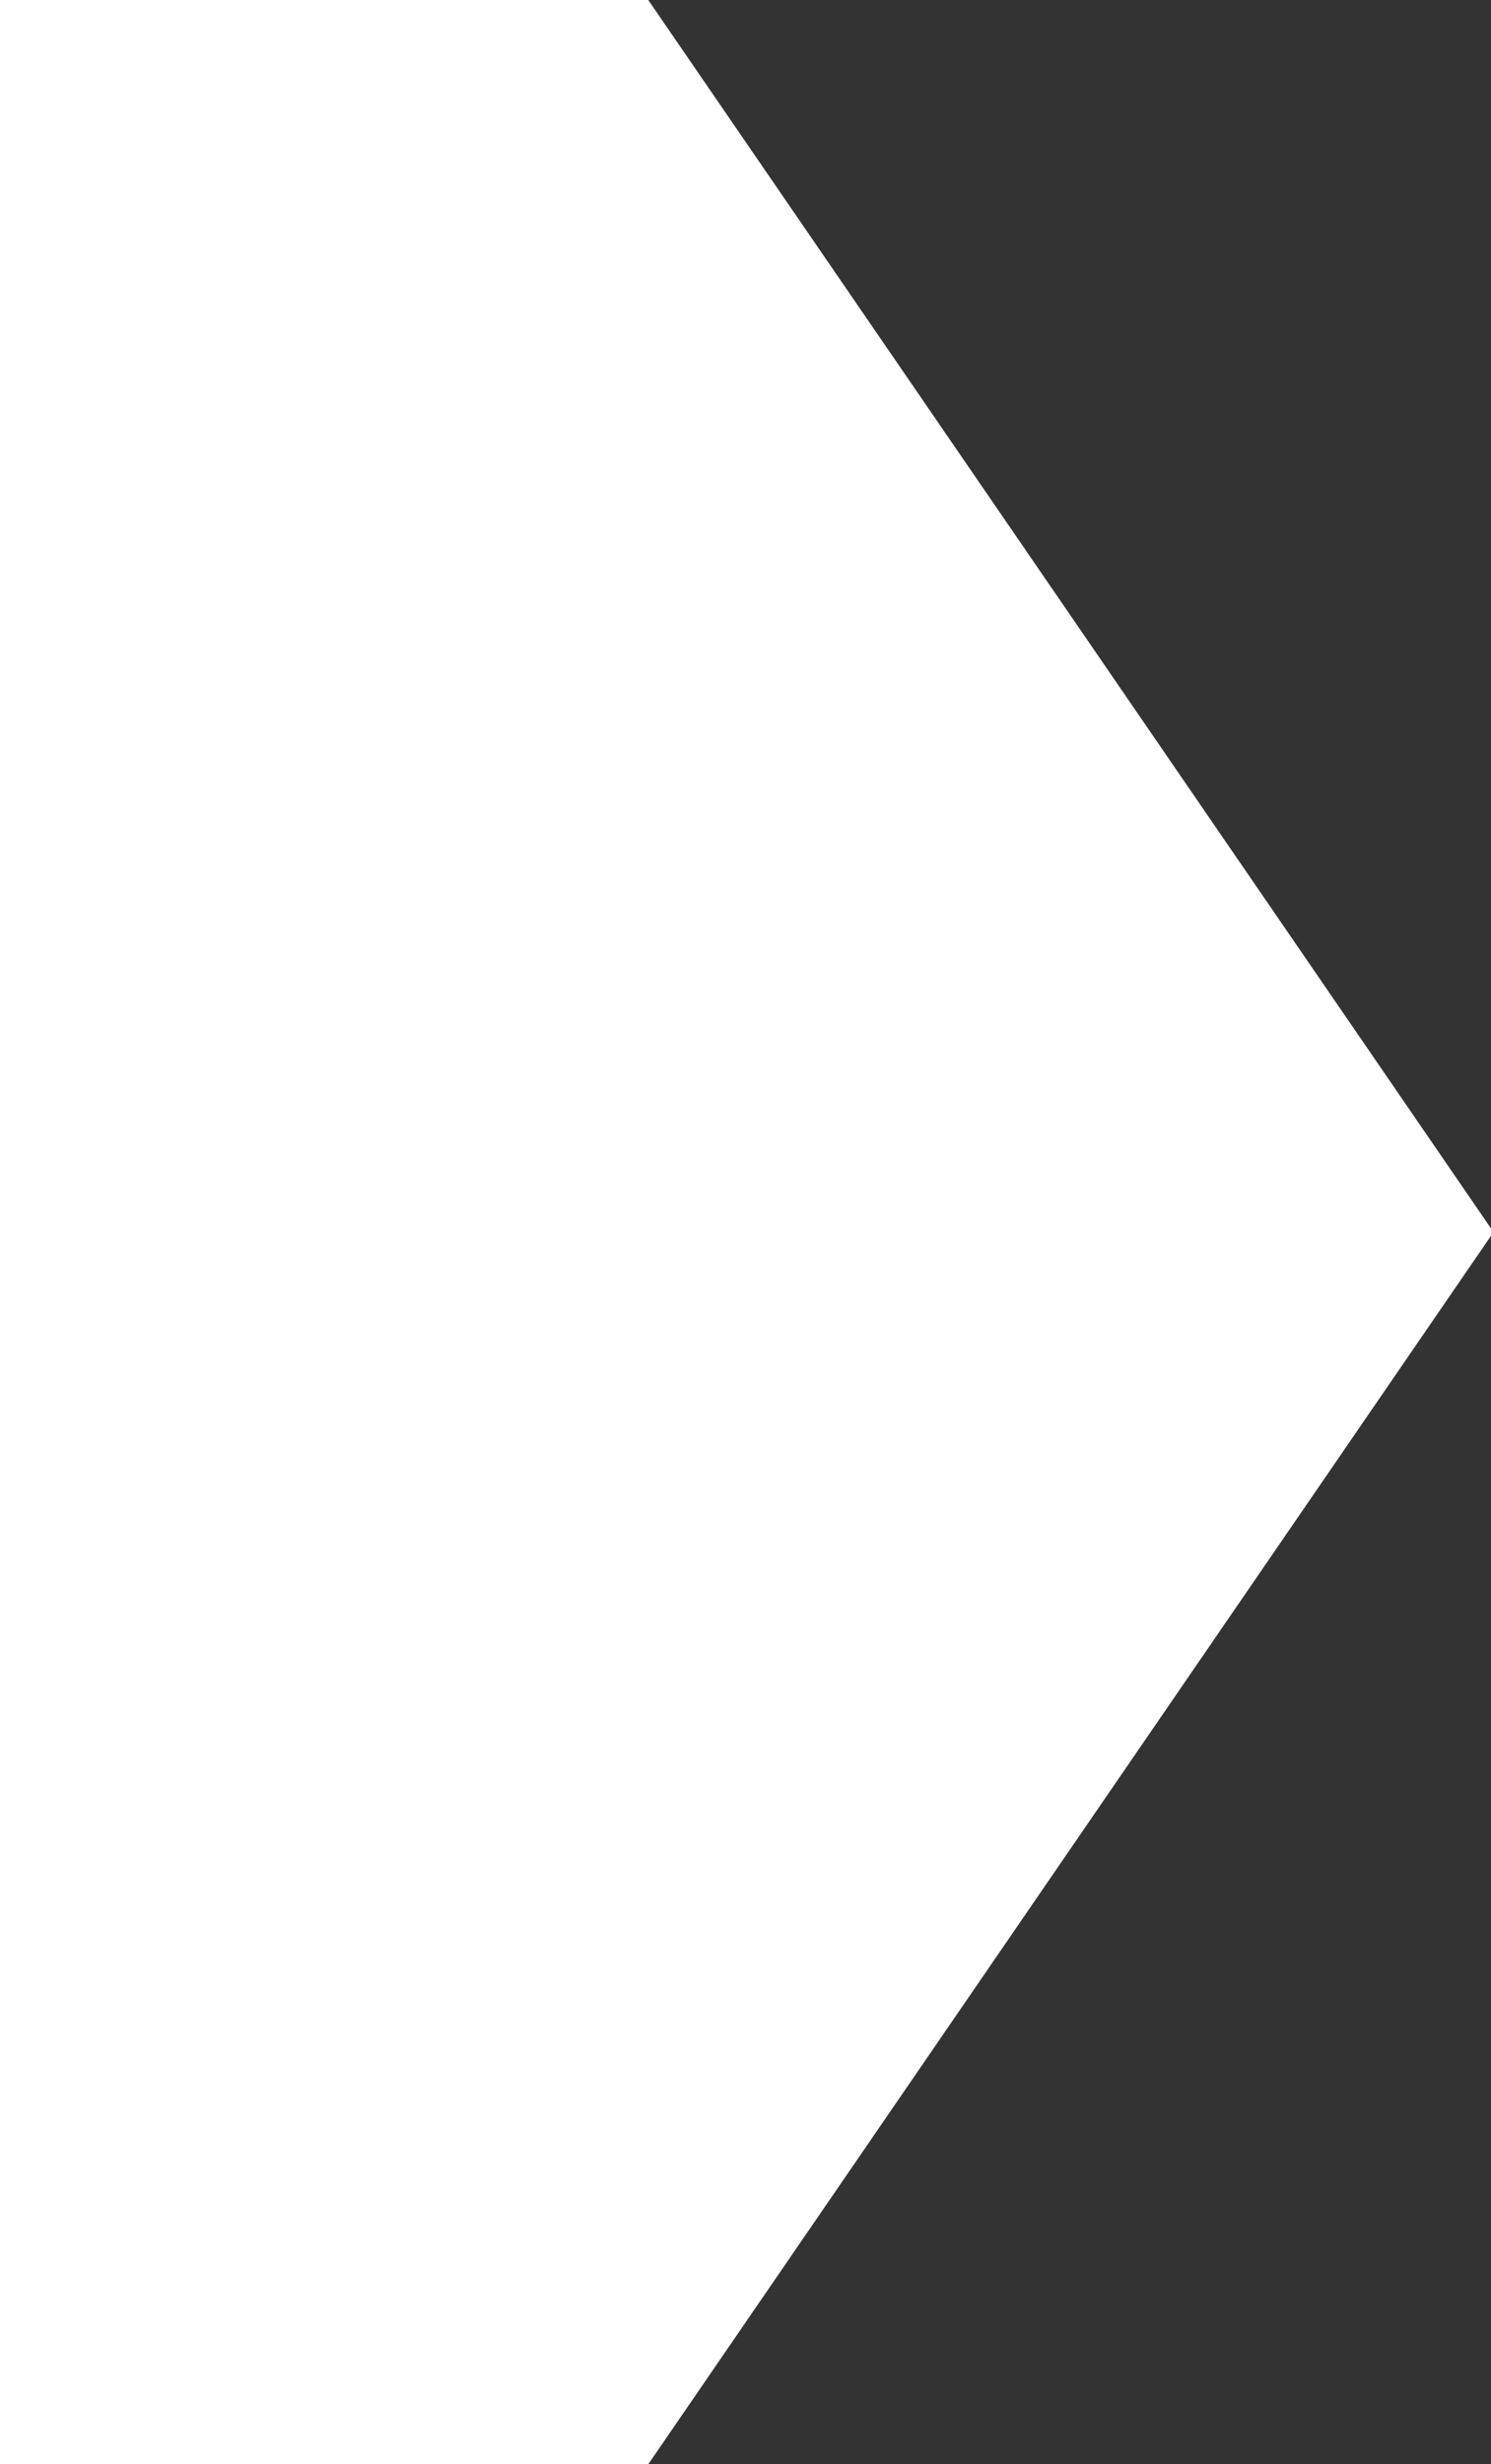 <svg width="23" height="38" viewBox="0 0 23 38" xmlns="http://www.w3.org/2000/svg"><rect x="0" y="0" width="23" height="38" fill="#333333" stroke="none"/><title>Page 1</title><path d="M10 0H0v38h10l13.039-19z" fill="#FFF" fill-rule="evenodd"/></svg>
